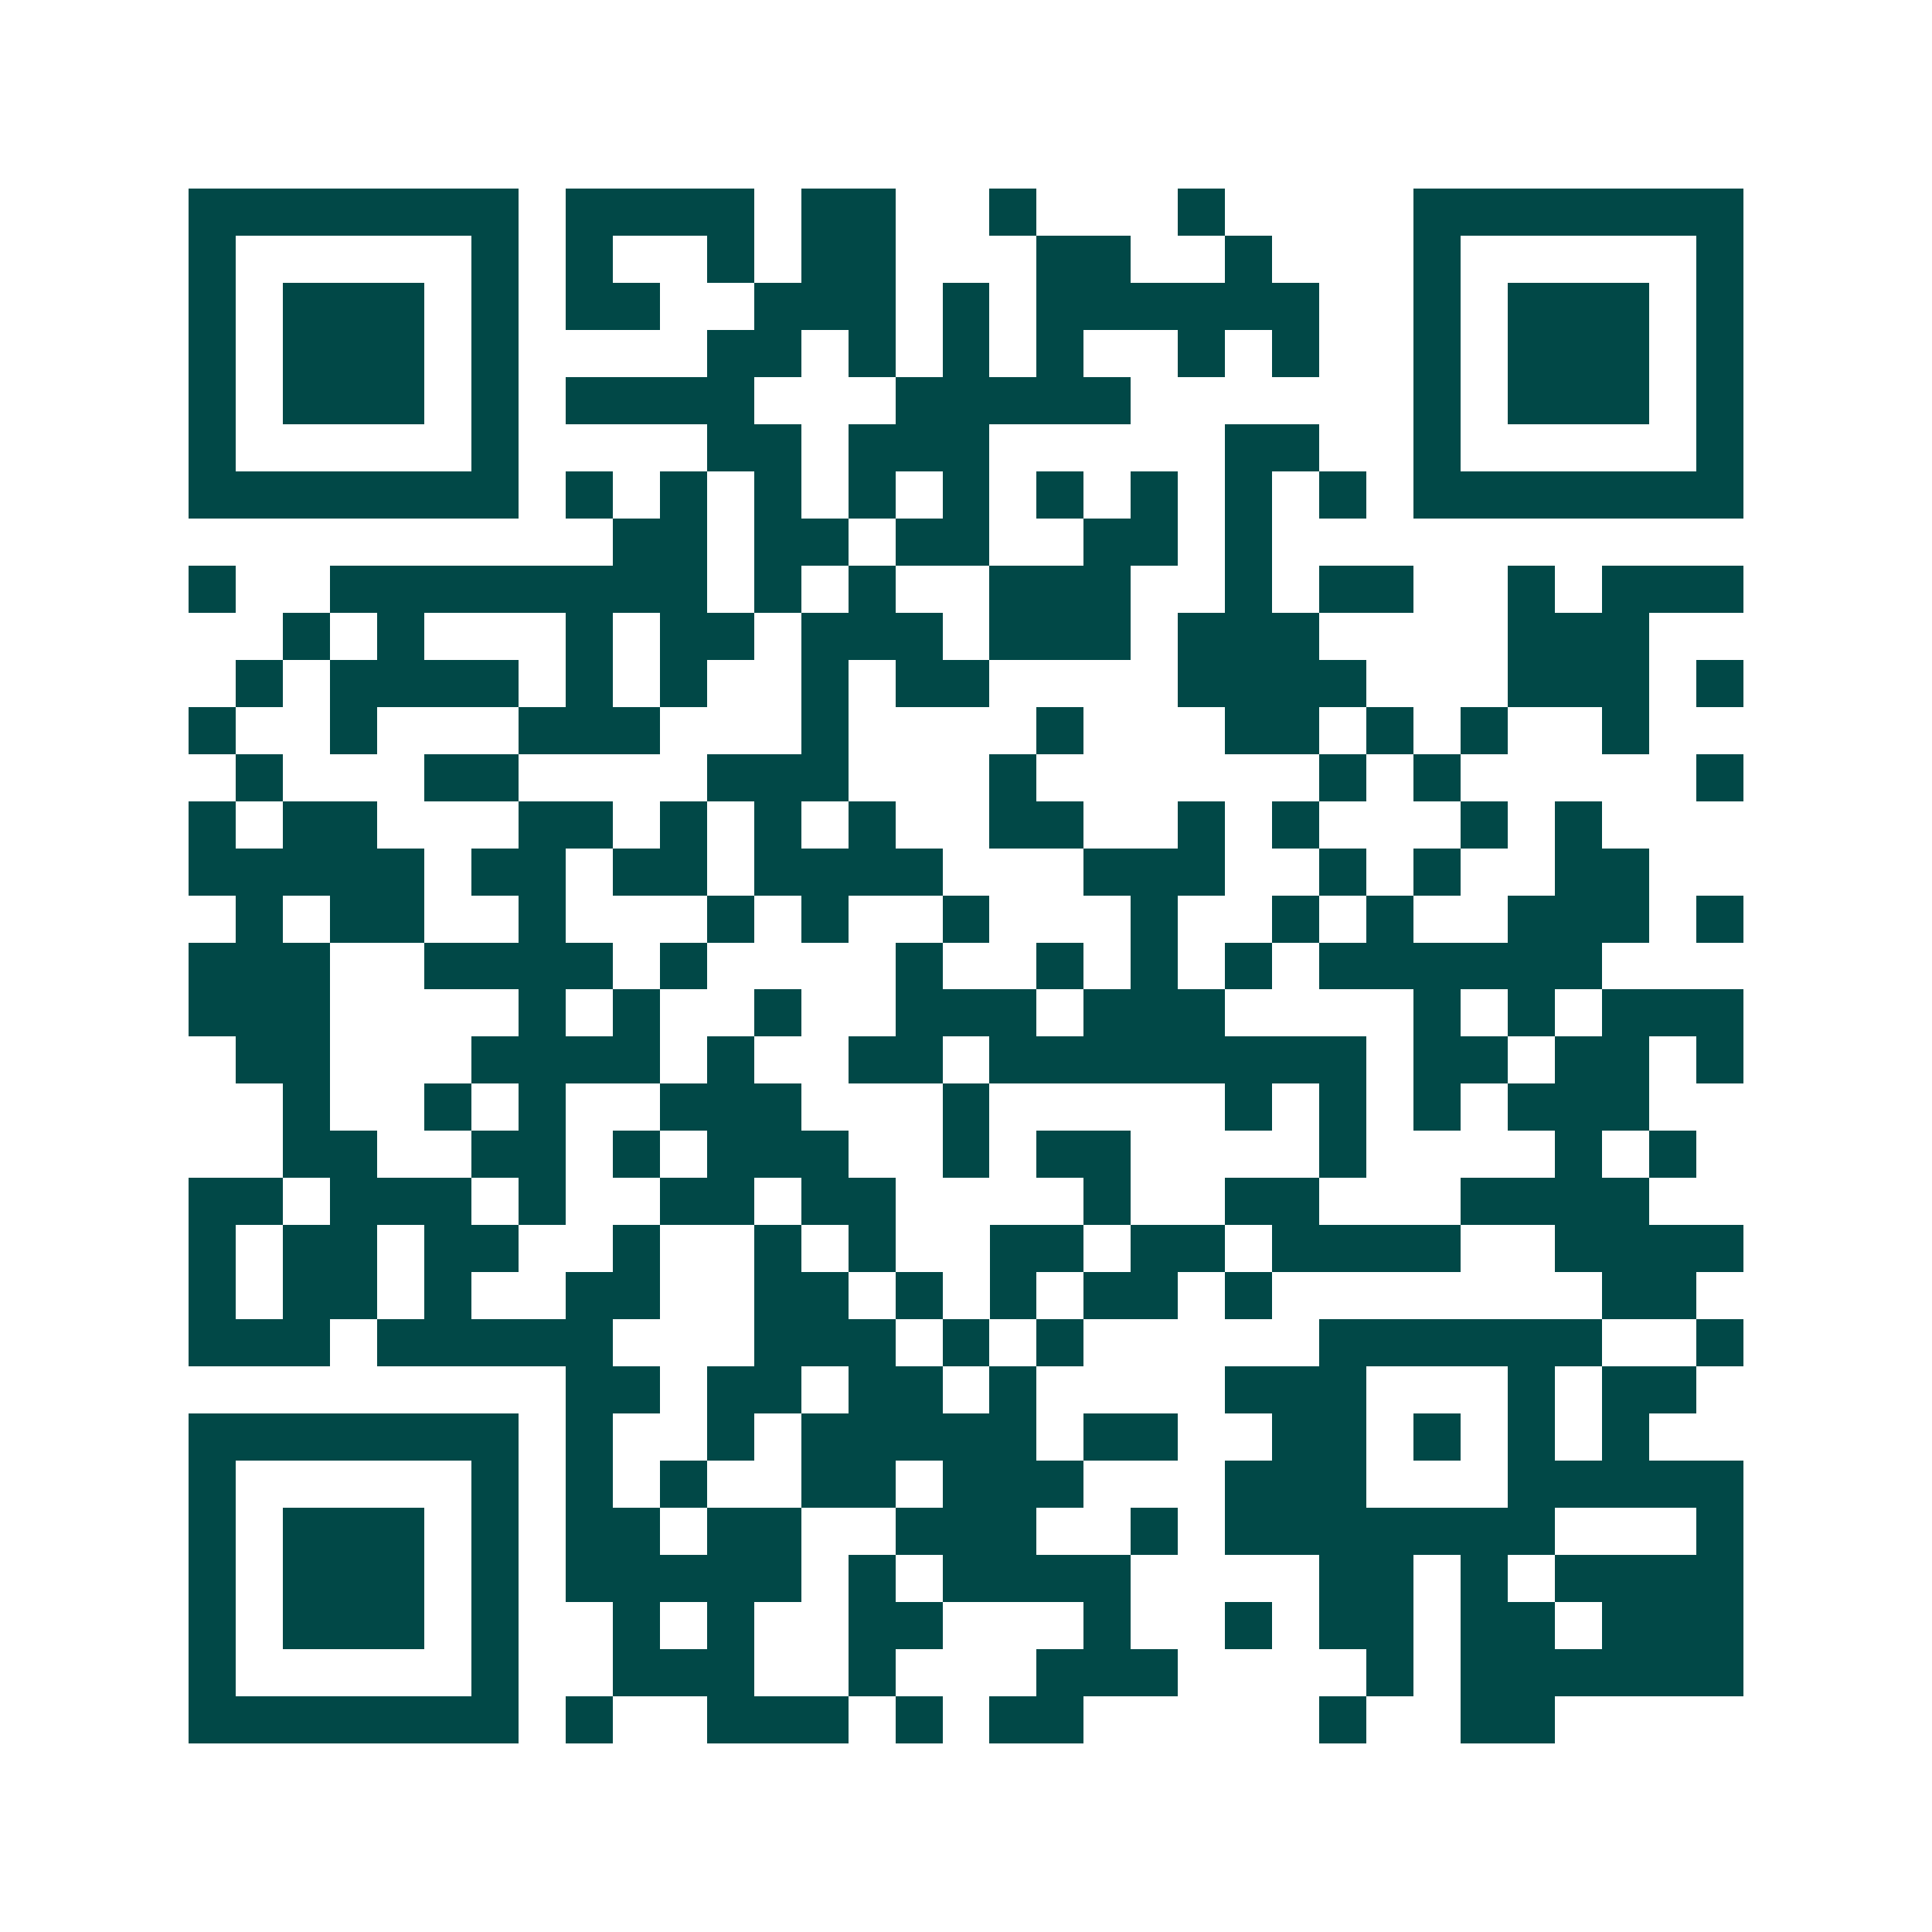 <svg xmlns="http://www.w3.org/2000/svg" width="200" height="200" viewBox="0 0 41 41" shape-rendering="crispEdges"><path fill="#ffffff" d="M0 0h41v41H0z"/><path stroke="#014847" d="M4 4.5h7m1 0h4m1 0h2m2 0h1m3 0h1m4 0h7M4 5.5h1m5 0h1m1 0h1m2 0h1m1 0h2m3 0h2m2 0h1m3 0h1m5 0h1M4 6.5h1m1 0h3m1 0h1m1 0h2m2 0h3m1 0h1m1 0h6m2 0h1m1 0h3m1 0h1M4 7.5h1m1 0h3m1 0h1m4 0h2m1 0h1m1 0h1m1 0h1m2 0h1m1 0h1m2 0h1m1 0h3m1 0h1M4 8.5h1m1 0h3m1 0h1m1 0h4m3 0h5m6 0h1m1 0h3m1 0h1M4 9.5h1m5 0h1m4 0h2m1 0h3m5 0h2m2 0h1m5 0h1M4 10.5h7m1 0h1m1 0h1m1 0h1m1 0h1m1 0h1m1 0h1m1 0h1m1 0h1m1 0h1m1 0h7M13 11.5h2m1 0h2m1 0h2m2 0h2m1 0h1M4 12.5h1m2 0h8m1 0h1m1 0h1m2 0h3m2 0h1m1 0h2m2 0h1m1 0h3M6 13.5h1m1 0h1m3 0h1m1 0h2m1 0h3m1 0h3m1 0h3m4 0h3M5 14.5h1m1 0h4m1 0h1m1 0h1m2 0h1m1 0h2m4 0h4m3 0h3m1 0h1M4 15.5h1m2 0h1m3 0h3m3 0h1m4 0h1m3 0h2m1 0h1m1 0h1m2 0h1M5 16.5h1m3 0h2m4 0h3m3 0h1m6 0h1m1 0h1m5 0h1M4 17.5h1m1 0h2m3 0h2m1 0h1m1 0h1m1 0h1m2 0h2m2 0h1m1 0h1m3 0h1m1 0h1M4 18.5h5m1 0h2m1 0h2m1 0h4m3 0h3m2 0h1m1 0h1m2 0h2M5 19.5h1m1 0h2m2 0h1m3 0h1m1 0h1m2 0h1m3 0h1m2 0h1m1 0h1m2 0h3m1 0h1M4 20.5h3m2 0h4m1 0h1m4 0h1m2 0h1m1 0h1m1 0h1m1 0h6M4 21.5h3m4 0h1m1 0h1m2 0h1m2 0h3m1 0h3m4 0h1m1 0h1m1 0h3M5 22.5h2m3 0h4m1 0h1m2 0h2m1 0h8m1 0h2m1 0h2m1 0h1M6 23.5h1m2 0h1m1 0h1m2 0h3m3 0h1m5 0h1m1 0h1m1 0h1m1 0h3M6 24.5h2m2 0h2m1 0h1m1 0h3m2 0h1m1 0h2m4 0h1m4 0h1m1 0h1M4 25.5h2m1 0h3m1 0h1m2 0h2m1 0h2m4 0h1m2 0h2m3 0h4M4 26.5h1m1 0h2m1 0h2m2 0h1m2 0h1m1 0h1m2 0h2m1 0h2m1 0h4m2 0h4M4 27.5h1m1 0h2m1 0h1m2 0h2m2 0h2m1 0h1m1 0h1m1 0h2m1 0h1m7 0h2M4 28.5h3m1 0h5m3 0h3m1 0h1m1 0h1m5 0h6m2 0h1M12 29.5h2m1 0h2m1 0h2m1 0h1m4 0h3m3 0h1m1 0h2M4 30.5h7m1 0h1m2 0h1m1 0h5m1 0h2m2 0h2m1 0h1m1 0h1m1 0h1M4 31.5h1m5 0h1m1 0h1m1 0h1m2 0h2m1 0h3m3 0h3m3 0h5M4 32.5h1m1 0h3m1 0h1m1 0h2m1 0h2m2 0h3m2 0h1m1 0h7m3 0h1M4 33.5h1m1 0h3m1 0h1m1 0h5m1 0h1m1 0h4m4 0h2m1 0h1m1 0h4M4 34.5h1m1 0h3m1 0h1m2 0h1m1 0h1m2 0h2m3 0h1m2 0h1m1 0h2m1 0h2m1 0h3M4 35.5h1m5 0h1m2 0h3m2 0h1m3 0h3m4 0h1m1 0h6M4 36.5h7m1 0h1m2 0h3m1 0h1m1 0h2m5 0h1m2 0h2"/></svg>
